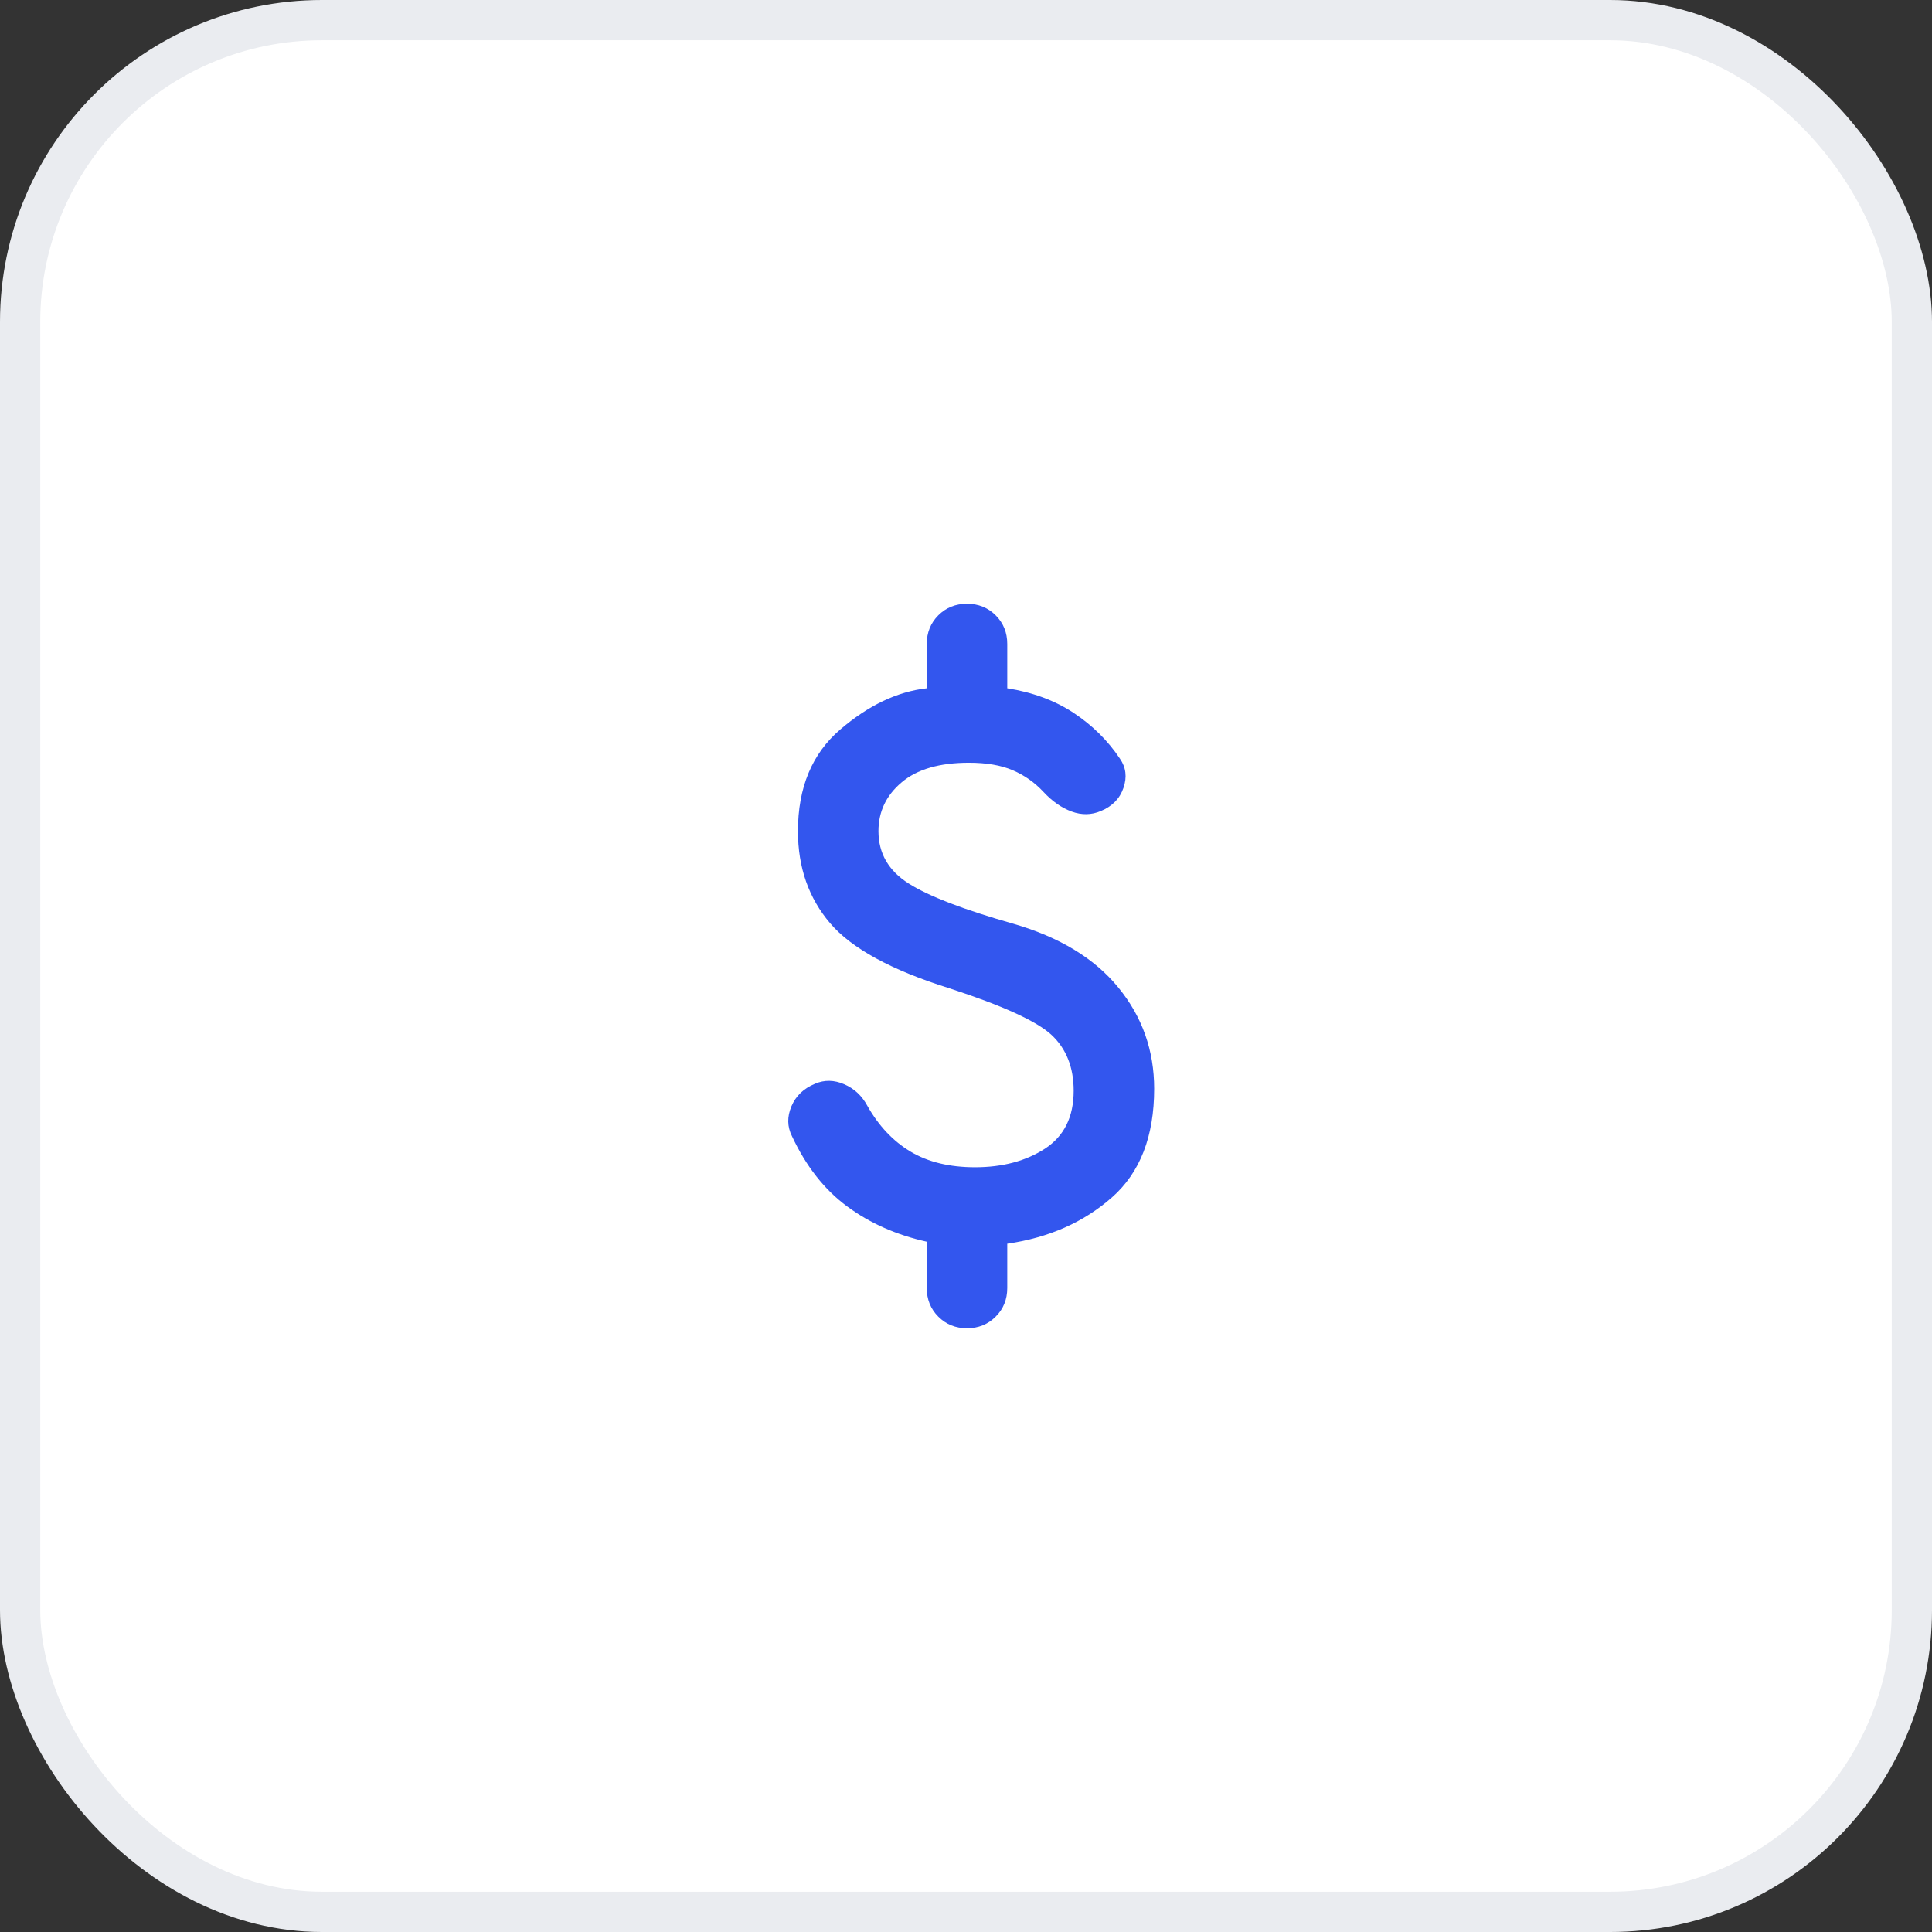 <svg width="48" height="48" viewBox="0 0 48 48" fill="none" xmlns="http://www.w3.org/2000/svg">
<rect x="0" y="0" width="48" height="48" fill="#333333" stroke="none"/>
<rect x="0.5" y="0.5" width="47" height="47" rx="7.5" fill="white"/>
<rect x="0.5" y="0.5" width="47" height="47" rx="7.5" stroke="#EAECF0"/>
<path d="M24.025 33C23.741 33 23.504 32.904 23.312 32.712C23.121 32.521 23.025 32.283 23.025 32V30.85C22.275 30.683 21.616 30.392 21.05 29.975C20.483 29.558 20.025 28.975 19.675 28.225C19.558 27.992 19.554 27.746 19.662 27.488C19.771 27.229 19.966 27.042 20.25 26.925C20.483 26.825 20.725 26.829 20.975 26.938C21.225 27.046 21.416 27.225 21.55 27.475C21.833 27.975 22.191 28.354 22.625 28.613C23.058 28.871 23.591 29 24.225 29C24.908 29 25.487 28.846 25.962 28.538C26.437 28.229 26.675 27.75 26.675 27.1C26.675 26.517 26.491 26.054 26.125 25.712C25.758 25.371 24.908 24.983 23.575 24.55C22.141 24.1 21.158 23.562 20.625 22.938C20.091 22.312 19.825 21.55 19.825 20.65C19.825 19.567 20.175 18.725 20.875 18.125C21.575 17.525 22.291 17.183 23.025 17.1V16C23.025 15.717 23.121 15.479 23.312 15.287C23.504 15.096 23.741 15 24.025 15C24.308 15 24.546 15.096 24.737 15.287C24.929 15.479 25.025 15.717 25.025 16V17.1C25.658 17.2 26.208 17.404 26.675 17.712C27.141 18.021 27.525 18.4 27.825 18.85C27.975 19.067 28.004 19.308 27.912 19.575C27.821 19.842 27.633 20.033 27.35 20.15C27.116 20.25 26.875 20.254 26.625 20.163C26.375 20.071 26.141 19.908 25.925 19.675C25.708 19.442 25.454 19.262 25.162 19.137C24.871 19.012 24.508 18.95 24.075 18.95C23.341 18.95 22.783 19.113 22.4 19.438C22.016 19.762 21.825 20.167 21.825 20.65C21.825 21.2 22.075 21.633 22.575 21.95C23.075 22.267 23.941 22.6 25.175 22.95C26.325 23.283 27.196 23.812 27.787 24.538C28.379 25.262 28.675 26.1 28.675 27.05C28.675 28.233 28.325 29.133 27.625 29.75C26.925 30.367 26.058 30.75 25.025 30.9V32C25.025 32.283 24.929 32.521 24.737 32.712C24.546 32.904 24.308 33 24.025 33Z" fill="#3356EE"/>
</svg>
